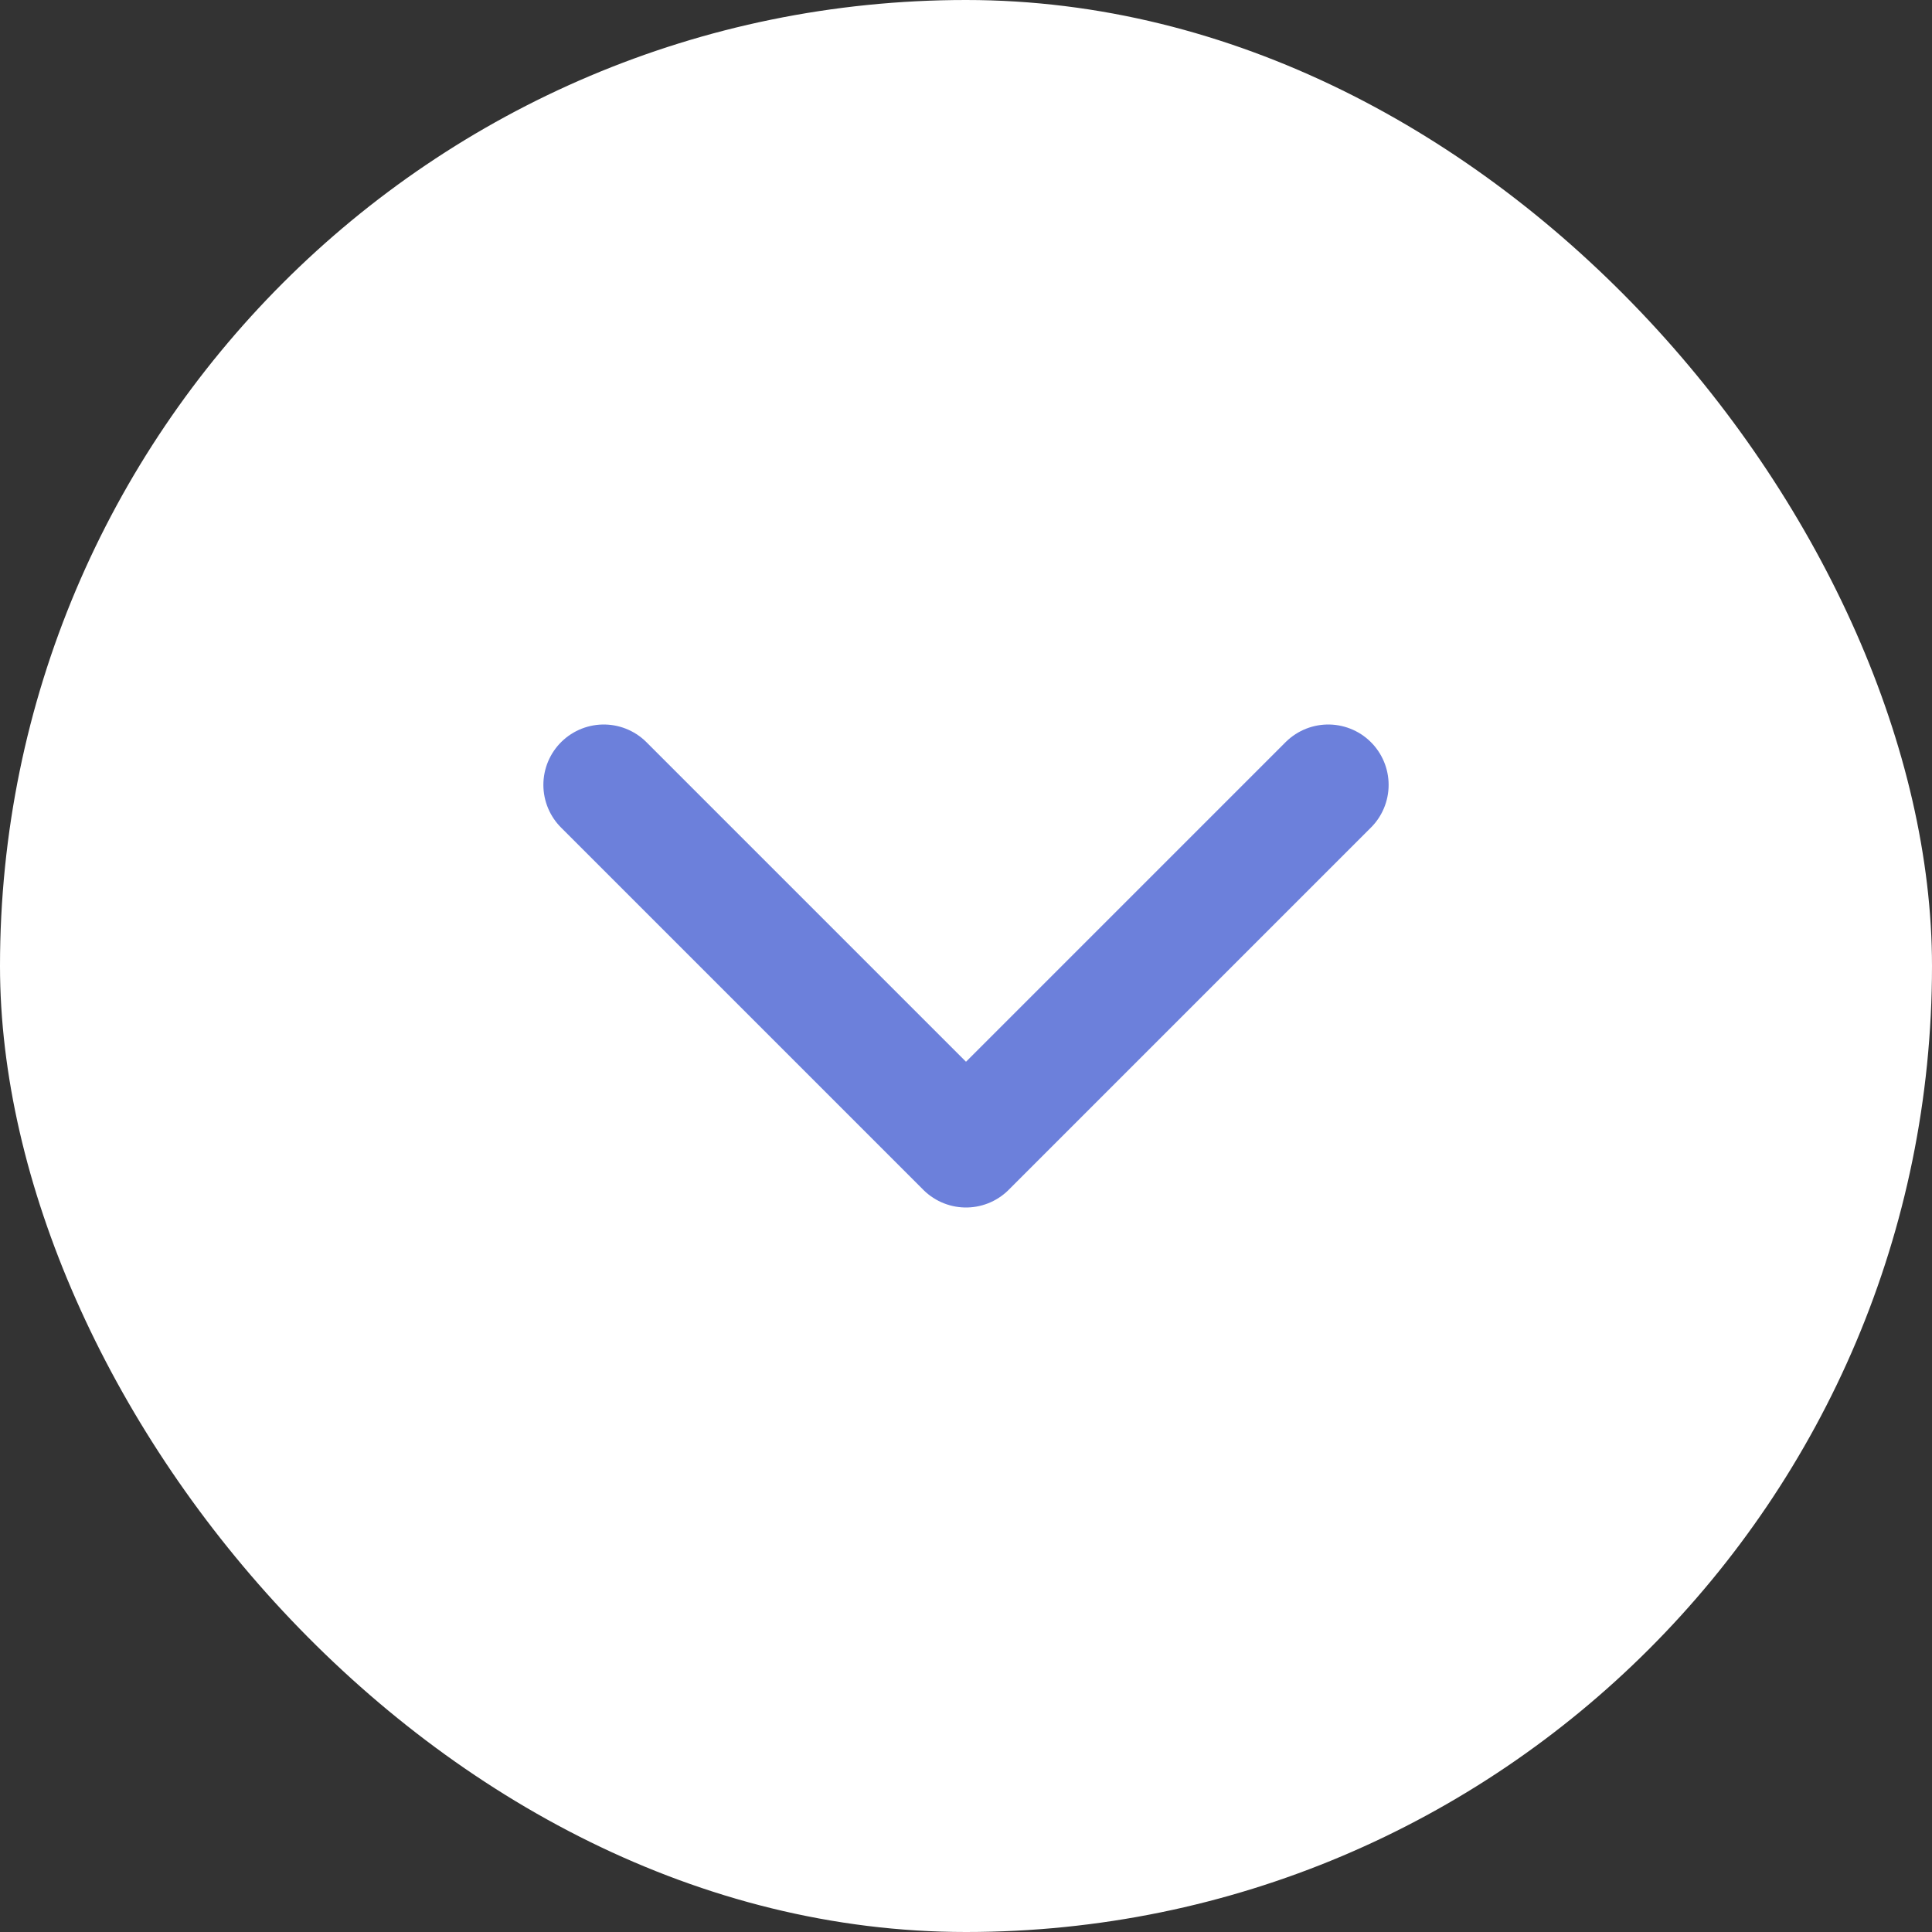 <?xml version="1.0" encoding="UTF-8"?> <svg xmlns="http://www.w3.org/2000/svg" width="32" height="32" viewBox="0 0 32 32" fill="none"><rect x="0" y="0" width="32" height="32" fill="#333333" stroke="none"/><rect width="32" height="32" rx="16" fill="white"></rect><path d="M10 13L16 19L22 13" stroke="#6C80DB" stroke-width="2" stroke-linecap="round" stroke-linejoin="round"></path></svg> 